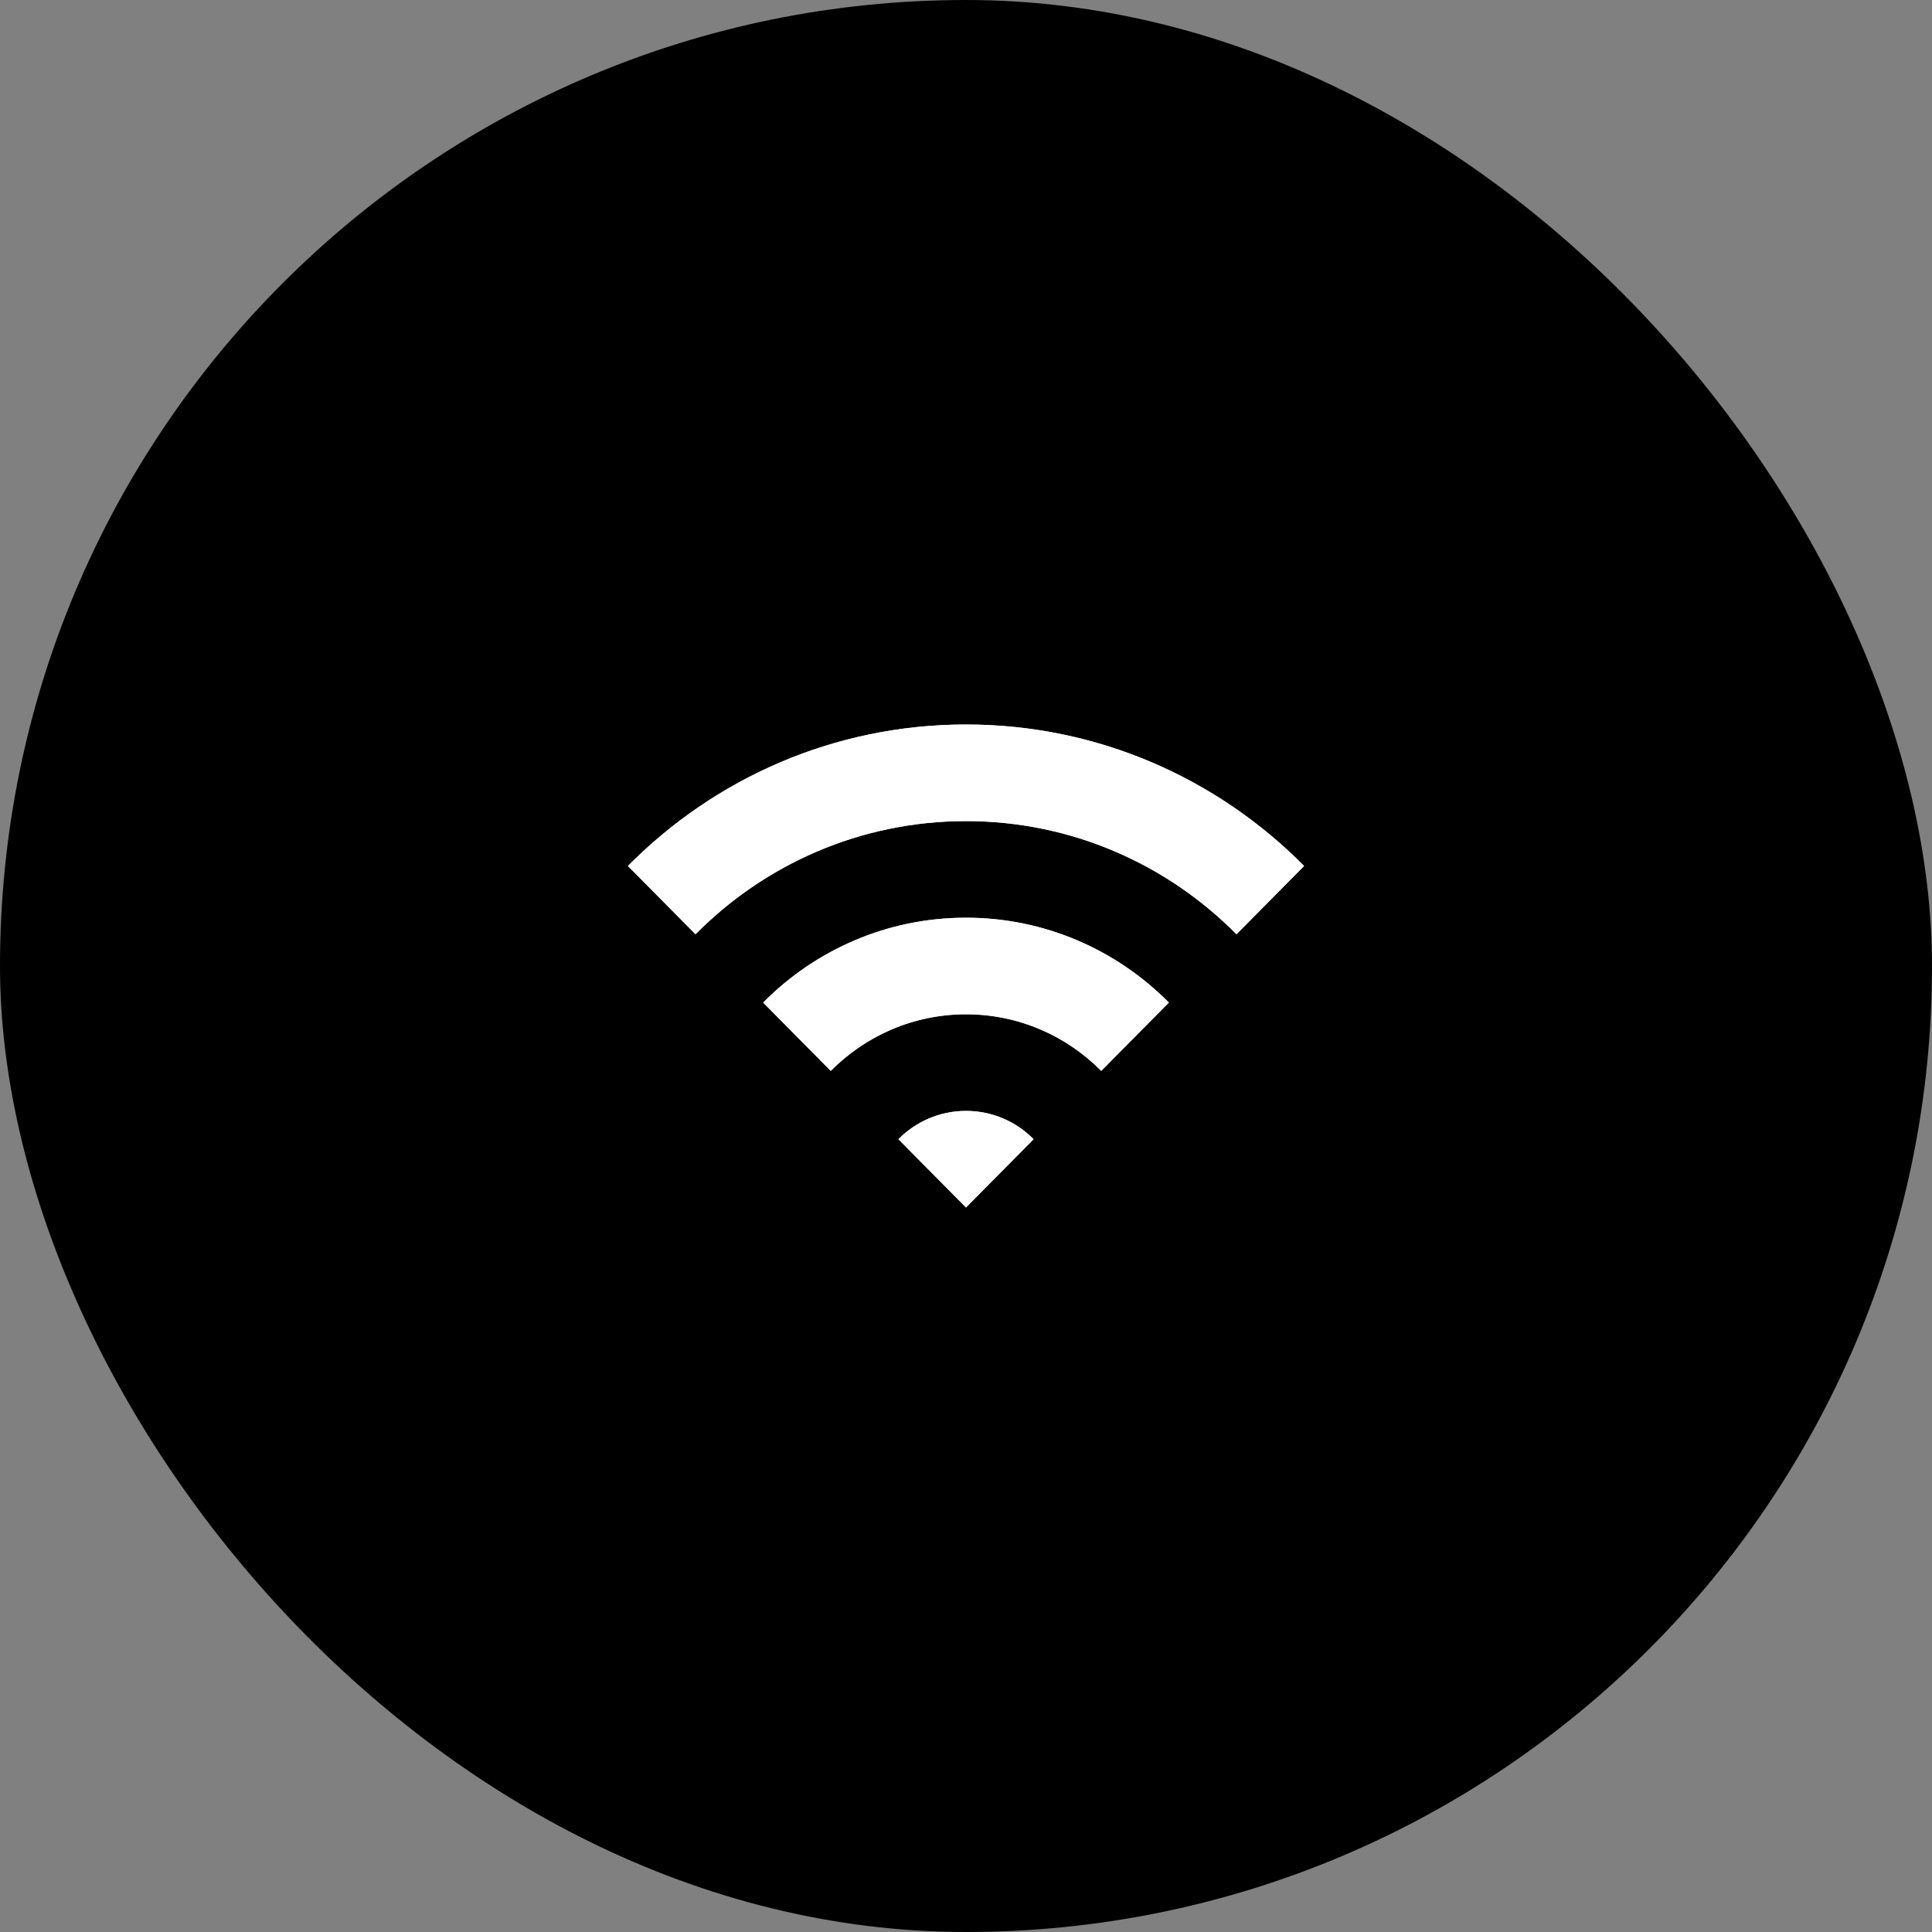 <svg width="40" height="40" viewBox="0 0 40 40" fill="none" xmlns="http://www.w3.org/2000/svg">
<rect x="0" y="0" width="40" height="40" fill="#808080" stroke="none"/>
<rect width="40" height="40" rx="20" fill="black"/>
<path fill-rule="evenodd" clip-rule="evenodd" d="M13 17.929L14.4 19.343C15.833 17.895 17.813 17 20 17C22.187 17 24.167 17.895 25.6 19.343L27 17.929C25.209 16.119 22.734 15 20 15C17.266 15 14.791 16.119 13 17.929ZM17.2 22.172L15.8 20.757C16.875 19.672 18.36 19 20 19C21.64 19 23.125 19.672 24.2 20.757L22.8 22.172C22.083 21.448 21.093 21 20 21C18.907 21 17.917 21.448 17.2 22.172ZM18.6 23.586L20 25L21.4 23.586C21.042 23.224 20.547 23 20 23C19.453 23 18.958 23.224 18.6 23.586Z" fill="#D9D9D9"/>
<path fill-rule="evenodd" clip-rule="evenodd" d="M22.8 22.172C22.083 21.448 21.093 21 20 21C18.907 21 17.917 21.448 17.2 22.172L15.8 20.757C16.875 19.672 18.36 19 20 19C21.64 19 23.125 19.672 24.2 20.757L22.8 22.172Z" fill="white"/>
<path fill-rule="evenodd" clip-rule="evenodd" d="M21.4 23.586C21.042 23.224 20.547 23 20 23C19.453 23 18.958 23.224 18.6 23.586L20 25L21.4 23.586Z" fill="white"/>
<path fill-rule="evenodd" clip-rule="evenodd" d="M25.6 19.343C24.167 17.895 22.187 17 20 17C17.813 17 15.833 17.895 14.4 19.343L13 17.929C14.791 16.119 17.266 15 20 15C22.734 15 25.209 16.119 27 17.929L25.6 19.343Z" fill="white"/>
</svg>
